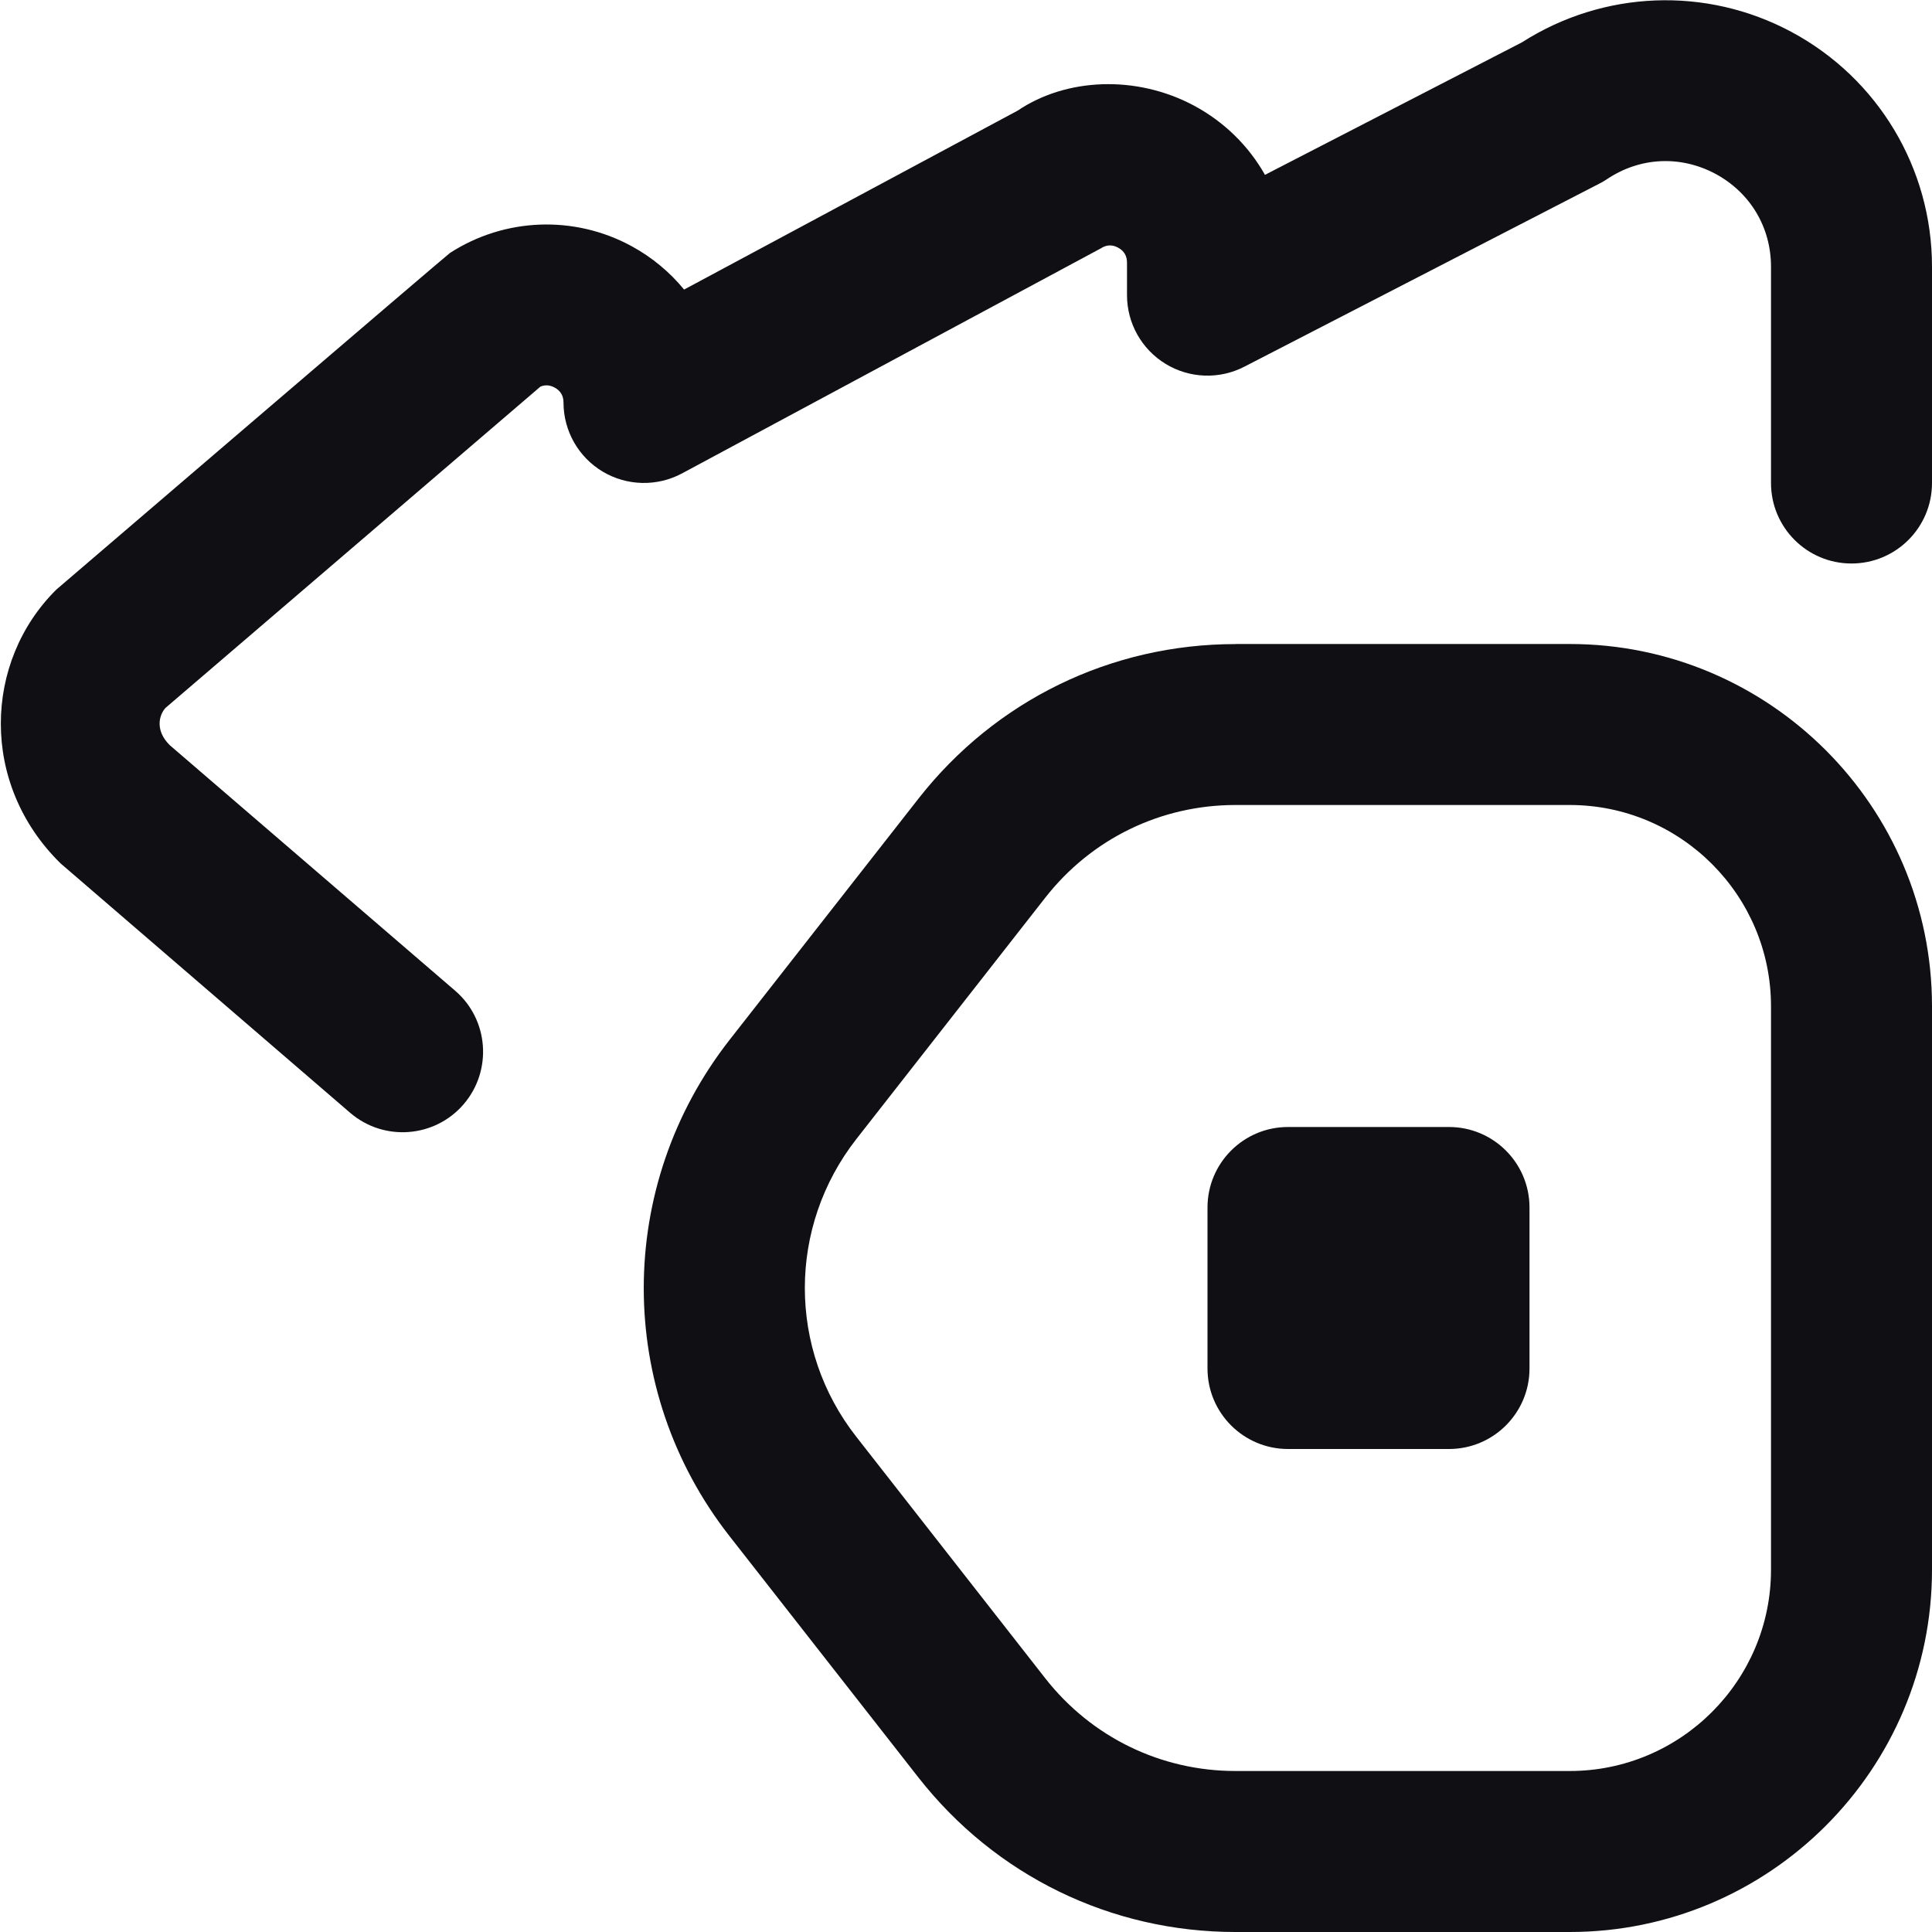<svg width="24" height="24" viewBox="0 0 24 24" fill="none" xmlns="http://www.w3.org/2000/svg">
<g clip-path="url(#clip0_20_10)">
<path d="M22.253 0.396C23.33 0.973 24 2.091 24 3.313L24 6C24 6.552 23.553 7 23 7C22.447 7 22 6.552 22 6L22 3.313C22 2.822 21.741 2.391 21.309 2.159C20.876 1.928 20.374 1.951 19.965 2.224C19.934 2.245 19.902 2.264 19.868 2.281L15.458 4.555C15.148 4.715 14.777 4.702 14.479 4.52C14.181 4.338 14 4.015 14 3.666L14 3.262C14 3.178 13.963 3.116 13.889 3.076C13.815 3.036 13.743 3.04 13.672 3.087L8.472 5.881C8.162 6.047 7.787 6.038 7.486 5.858C7.185 5.678 7 5.352 7 5C7 4.917 6.963 4.854 6.891 4.815C6.83 4.782 6.771 4.778 6.713 4.803L2.056 8.794C1.976 8.881 1.923 9.074 2.109 9.257L5.654 12.307C6.072 12.666 6.119 13.299 5.759 13.718C5.399 14.136 4.767 14.183 4.349 13.823L0.752 10.725C-0.254 9.738 -0.203 8.216 0.701 7.323C0.701 7.323 5.552 3.166 5.59 3.142C6.271 2.703 7.135 2.671 7.846 3.058C8.101 3.197 8.321 3.381 8.498 3.597L12.644 1.373C13.242 0.969 14.112 0.927 14.832 1.312C15.209 1.514 15.512 1.814 15.714 2.172L18.906 0.526C19.917 -0.12 21.193 -0.172 22.253 0.396ZM15.348 8L19.5 8C21.981 8 24 10.019 24 12.5L24 19.5C24 21.981 21.981 24 19.5 24L15.348 24C13.8 24 12.366 23.301 11.41 22.082L9.062 19.082C7.641 17.268 7.643 14.733 9.062 12.919L11.411 9.919C12.366 8.7 13.801 8.001 15.349 8.001L15.348 8ZM15.348 10C14.419 10 13.558 10.419 12.985 11.151L10.637 14.151C10.212 14.695 9.998 15.348 9.998 16C9.998 16.652 10.211 17.305 10.638 17.849L12.985 20.849C13.558 21.58 14.42 22 15.348 22L19.5 22C20.879 22 22 20.878 22 19.5L22 12.5C22 11.122 20.879 10 19.5 10L15.348 10ZM15 15L15 17C15 17.552 15.448 18 16 18L18 18C18.552 18 19 17.552 19 17L19 15C19 14.448 18.552 14 18 14L16 14C15.448 14 15 14.448 15 15Z" fill="#101014"/>
</g>
<defs>
<clipPath id="clip0_20_10">
<rect width="24" height="24" fill="white" transform="translate(0 24) rotate(-90)"/>
</clipPath>
</defs>
</svg>
